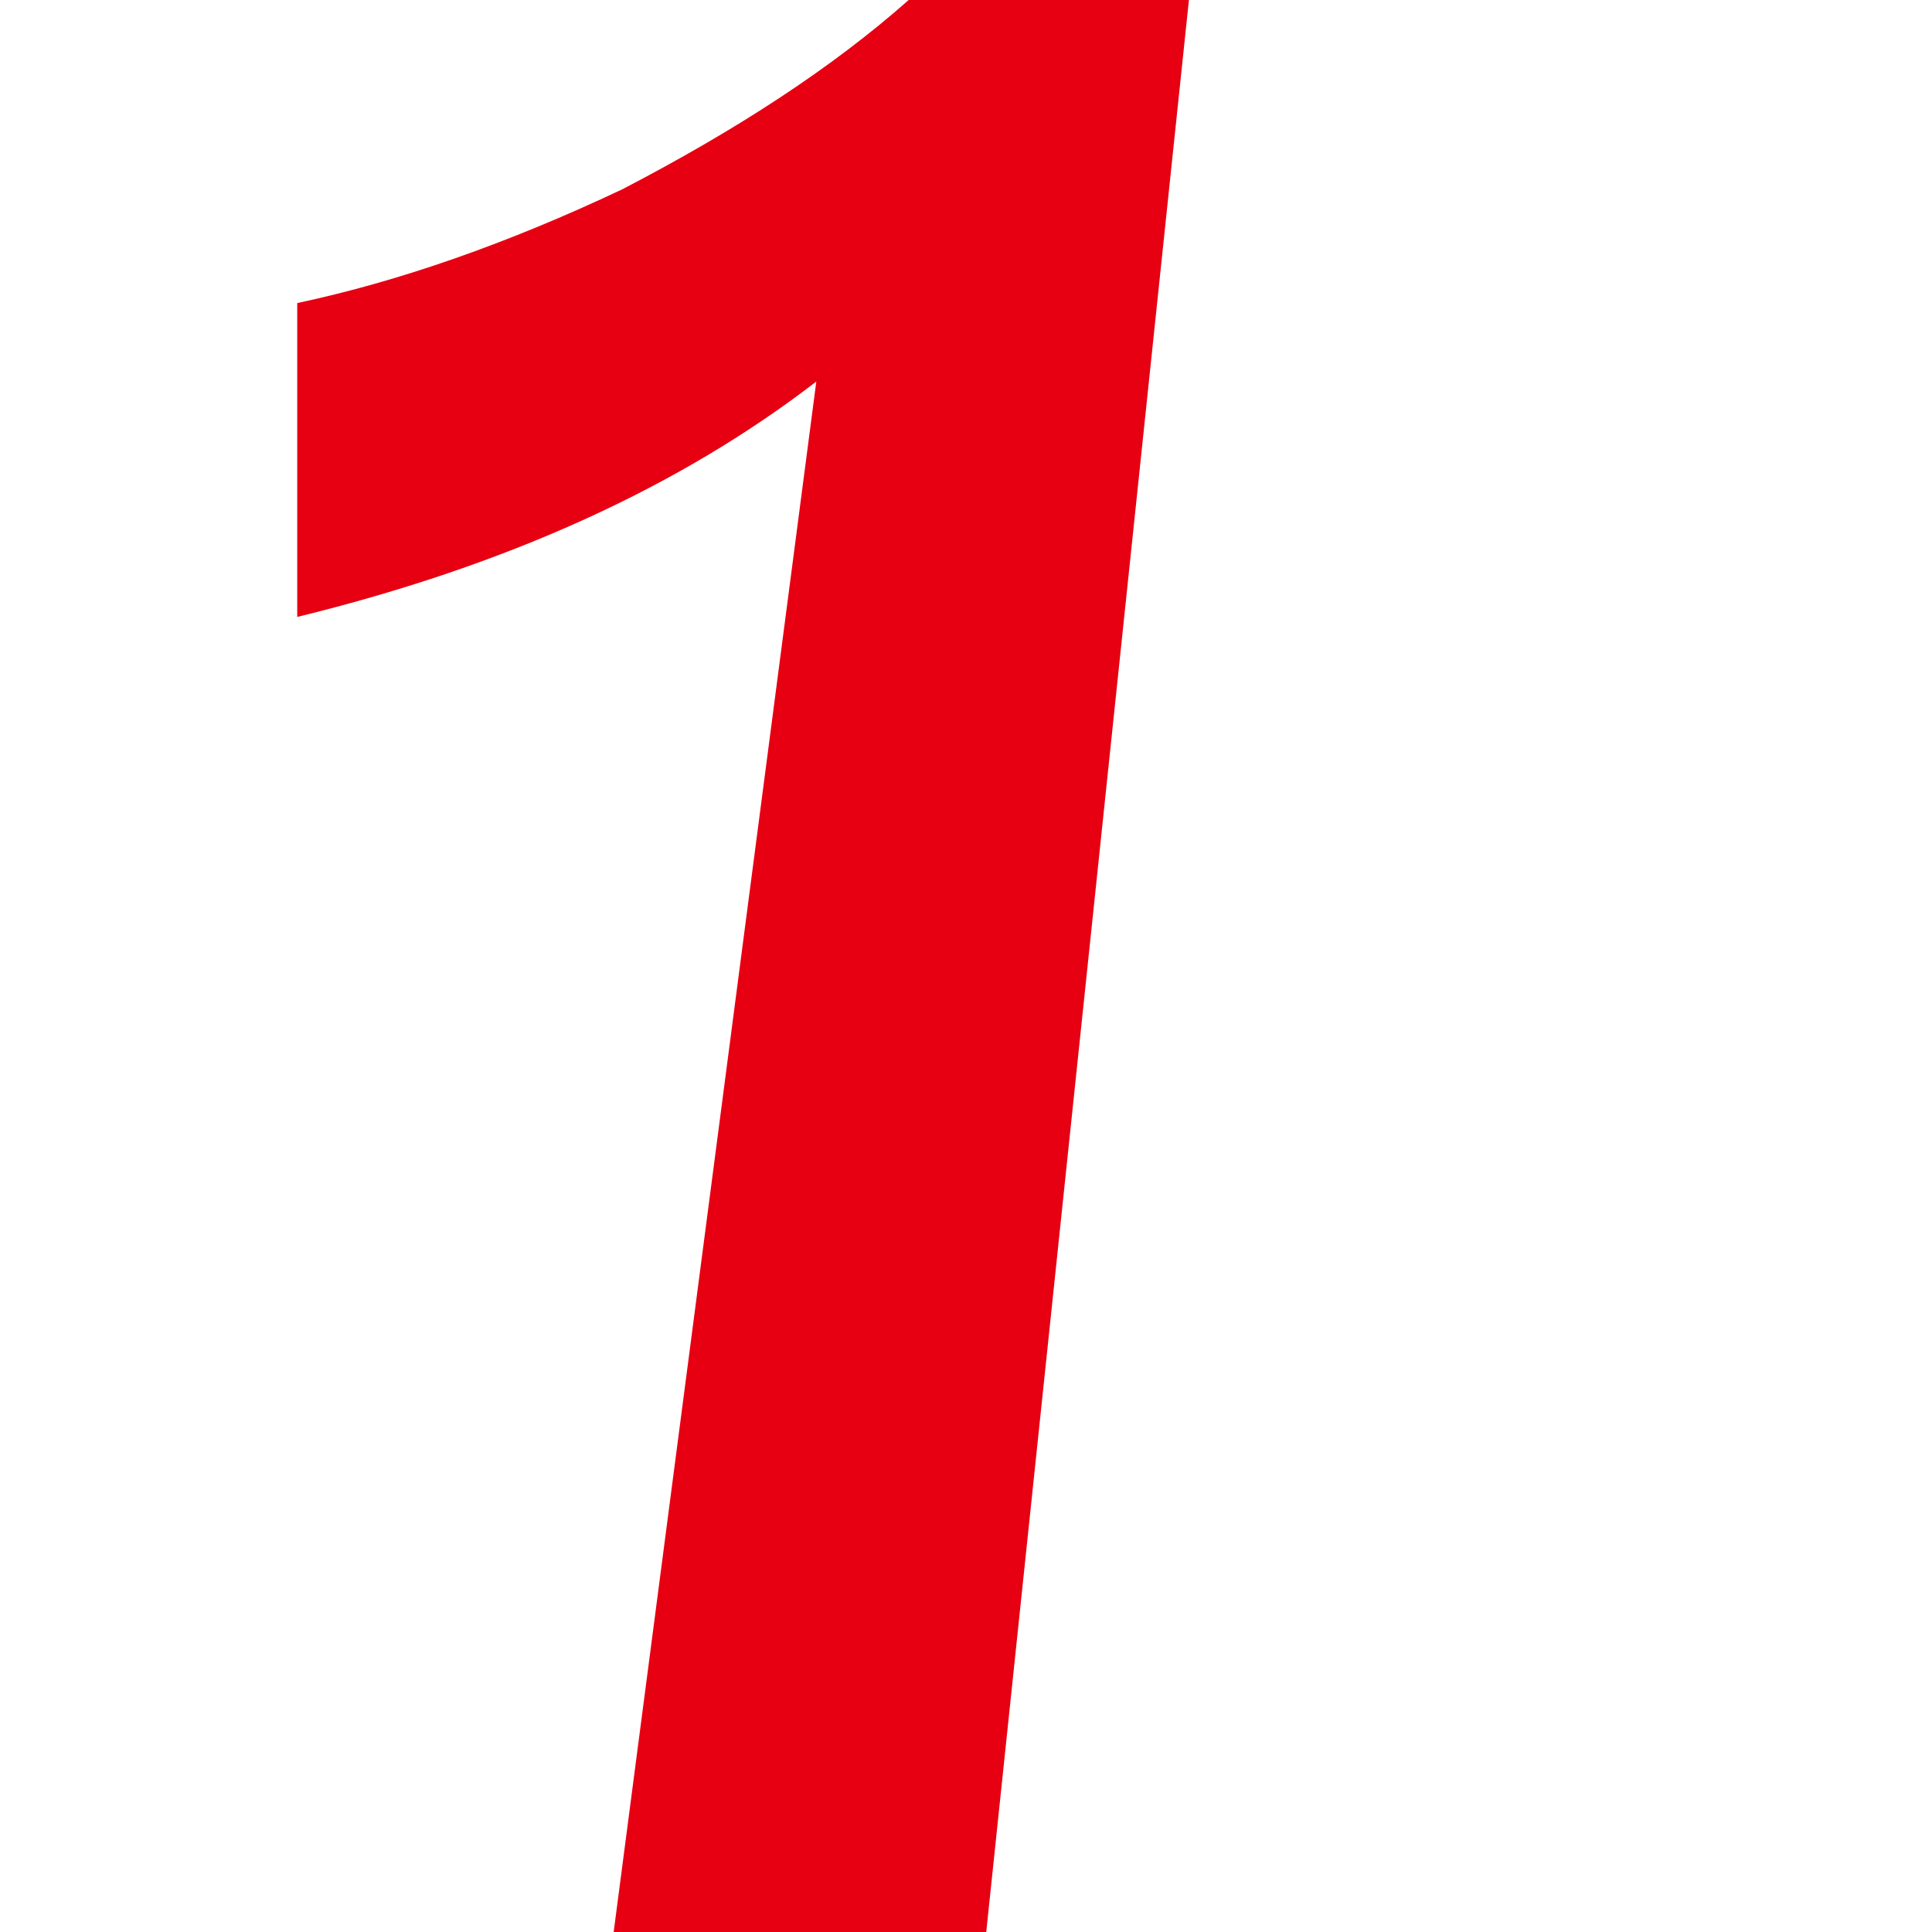 <svg xmlns="http://www.w3.org/2000/svg" xmlns:xlink="http://www.w3.org/1999/xlink" class="icon" viewBox="0 0 1024 1024" width="200" height="200"><path d="M481.615 0H630.154l-107.422 1024H325.258l107.402-821.78C360.094 258.146 268.938 299.717 157.538 326.991V160.63c54.016-11.481 111.399-31.547 172.17-60.239C390.479 68.844 441.108 35.86 481.615 0z" fill="#E60012"></path></svg>